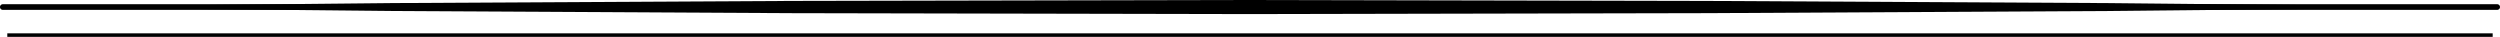 <svg xmlns="http://www.w3.org/2000/svg" width="874.993" height="12.892" viewBox="0 0 874.993 12.892">
  <g id="line_top" transform="translate(0)">
    <path id="パス_5052" data-name="パス 5052" d="M1216.417,886.618H343.4a.989.989,0,0,1,0-1.979h873.015a.989.989,0,0,1,0,1.979Z" transform="translate(-342.413 -883.163)"/>
    <path id="パス_5053" data-name="パス 5053" d="M1216.1,886.1l-136.411,1.385c-40.922.222-88.668.478-139.82.753-51.152.107-105.711.222-160.281.328-54.56-.106-109.122-.22-160.274-.323-51.152-.275-98.9-.531-139.818-.753-81.85-.835-136.411-1.389-136.411-1.389L479.5,884.711c40.92-.222,88.666-.478,139.818-.753,51.152-.1,105.714-.218,160.274-.323,54.57.106,109.129.222,160.281.328,51.152.275,98.9.531,139.82.753C1161.542,885.546,1216.1,886.1,1216.1,886.1Z" transform="translate(-342.097 -883.635)"/>
    <rect id="長方形_55" data-name="長方形 55" width="869.876" height="1.236" transform="translate(2.554 11.656)"/>
  </g>
</svg>
